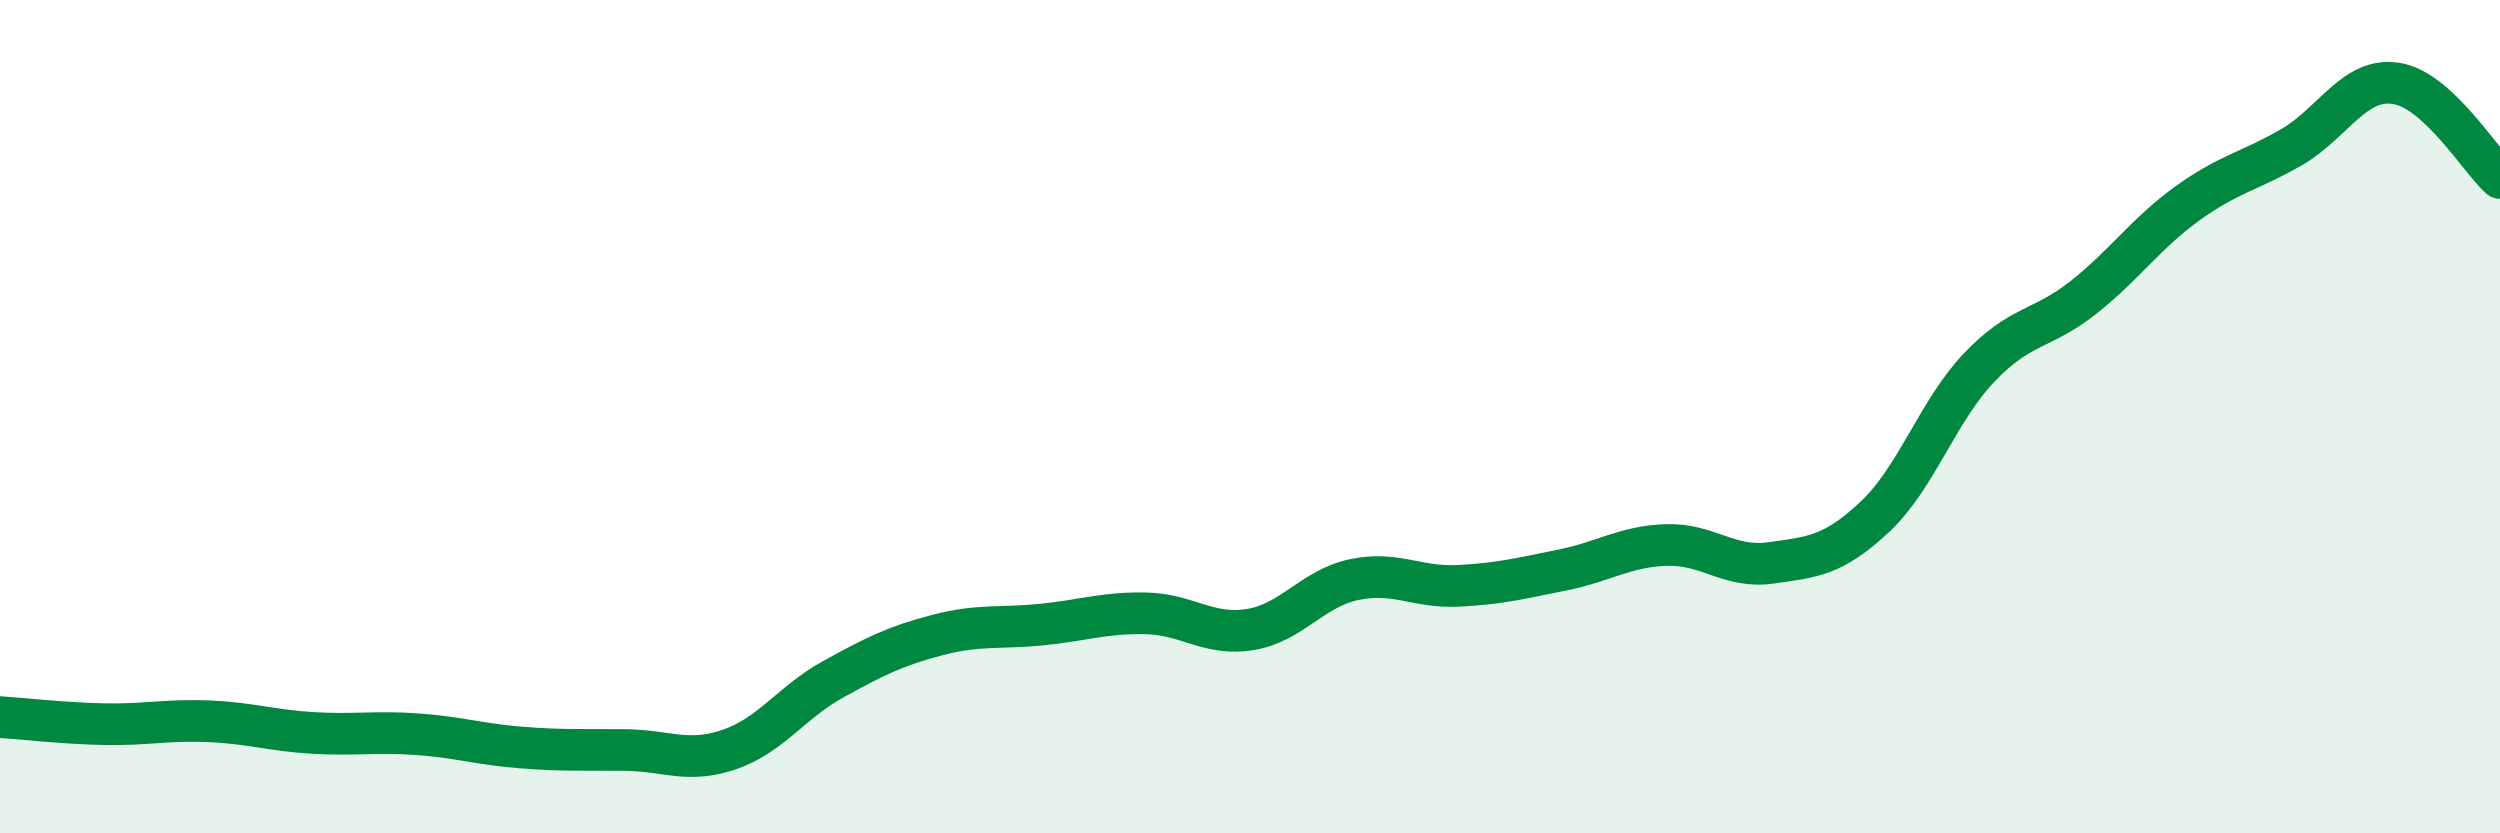 
    <svg width="60" height="20" viewBox="0 0 60 20" xmlns="http://www.w3.org/2000/svg">
      <path
        d="M 0,17.21 C 0.5,17.24 1.5,17.36 2.5,17.38 C 3.5,17.4 4,17.27 5,17.31 C 6,17.35 6.5,17.53 7.5,17.59 C 8.5,17.65 9,17.55 10,17.62 C 11,17.69 11.5,17.86 12.5,17.94 C 13.5,18.02 14,17.99 15,18 C 16,18.01 16.5,18.33 17.5,17.99 C 18.5,17.65 19,16.85 20,16.3 C 21,15.75 21.5,15.5 22.5,15.24 C 23.5,14.98 24,15.09 25,14.99 C 26,14.89 26.5,14.7 27.5,14.72 C 28.5,14.74 29,15.27 30,15.11 C 31,14.95 31.5,14.12 32.5,13.91 C 33.5,13.7 34,14.11 35,14.06 C 36,14.01 36.5,13.88 37.5,13.68 C 38.5,13.48 39,13.11 40,13.08 C 41,13.05 41.5,13.65 42.5,13.51 C 43.5,13.37 44,13.34 45,12.4 C 46,11.46 46.5,9.87 47.5,8.82 C 48.5,7.77 49,7.93 50,7.14 C 51,6.35 51.5,5.6 52.5,4.88 C 53.5,4.16 54,4.11 55,3.53 C 56,2.95 56.5,1.85 57.5,2 C 58.5,2.15 59.5,3.82 60,4.27L60 20L0 20Z"
        fill="#008740"
        opacity="0.1"
        stroke-linecap="round"
        stroke-linejoin="round"
      />
      <path
        d="M 0,17.21 C 0.5,17.24 1.5,17.36 2.5,17.38 C 3.5,17.4 4,17.27 5,17.31 C 6,17.35 6.5,17.53 7.5,17.59 C 8.5,17.65 9,17.55 10,17.62 C 11,17.69 11.5,17.86 12.5,17.94 C 13.5,18.02 14,17.99 15,18 C 16,18.01 16.5,18.33 17.5,17.99 C 18.5,17.65 19,16.85 20,16.3 C 21,15.75 21.5,15.5 22.5,15.24 C 23.5,14.98 24,15.09 25,14.99 C 26,14.89 26.5,14.7 27.5,14.72 C 28.5,14.74 29,15.27 30,15.11 C 31,14.95 31.5,14.12 32.5,13.91 C 33.5,13.7 34,14.11 35,14.06 C 36,14.01 36.5,13.88 37.5,13.68 C 38.5,13.48 39,13.11 40,13.08 C 41,13.05 41.5,13.65 42.5,13.51 C 43.5,13.37 44,13.34 45,12.4 C 46,11.46 46.5,9.87 47.5,8.82 C 48.5,7.77 49,7.93 50,7.14 C 51,6.35 51.5,5.6 52.5,4.88 C 53.5,4.16 54,4.11 55,3.53 C 56,2.95 56.5,1.85 57.5,2 C 58.5,2.15 59.5,3.82 60,4.27"
        stroke="#008740"
        stroke-width="1"
        fill="none"
        stroke-linecap="round"
        stroke-linejoin="round"
      />
    </svg>
  